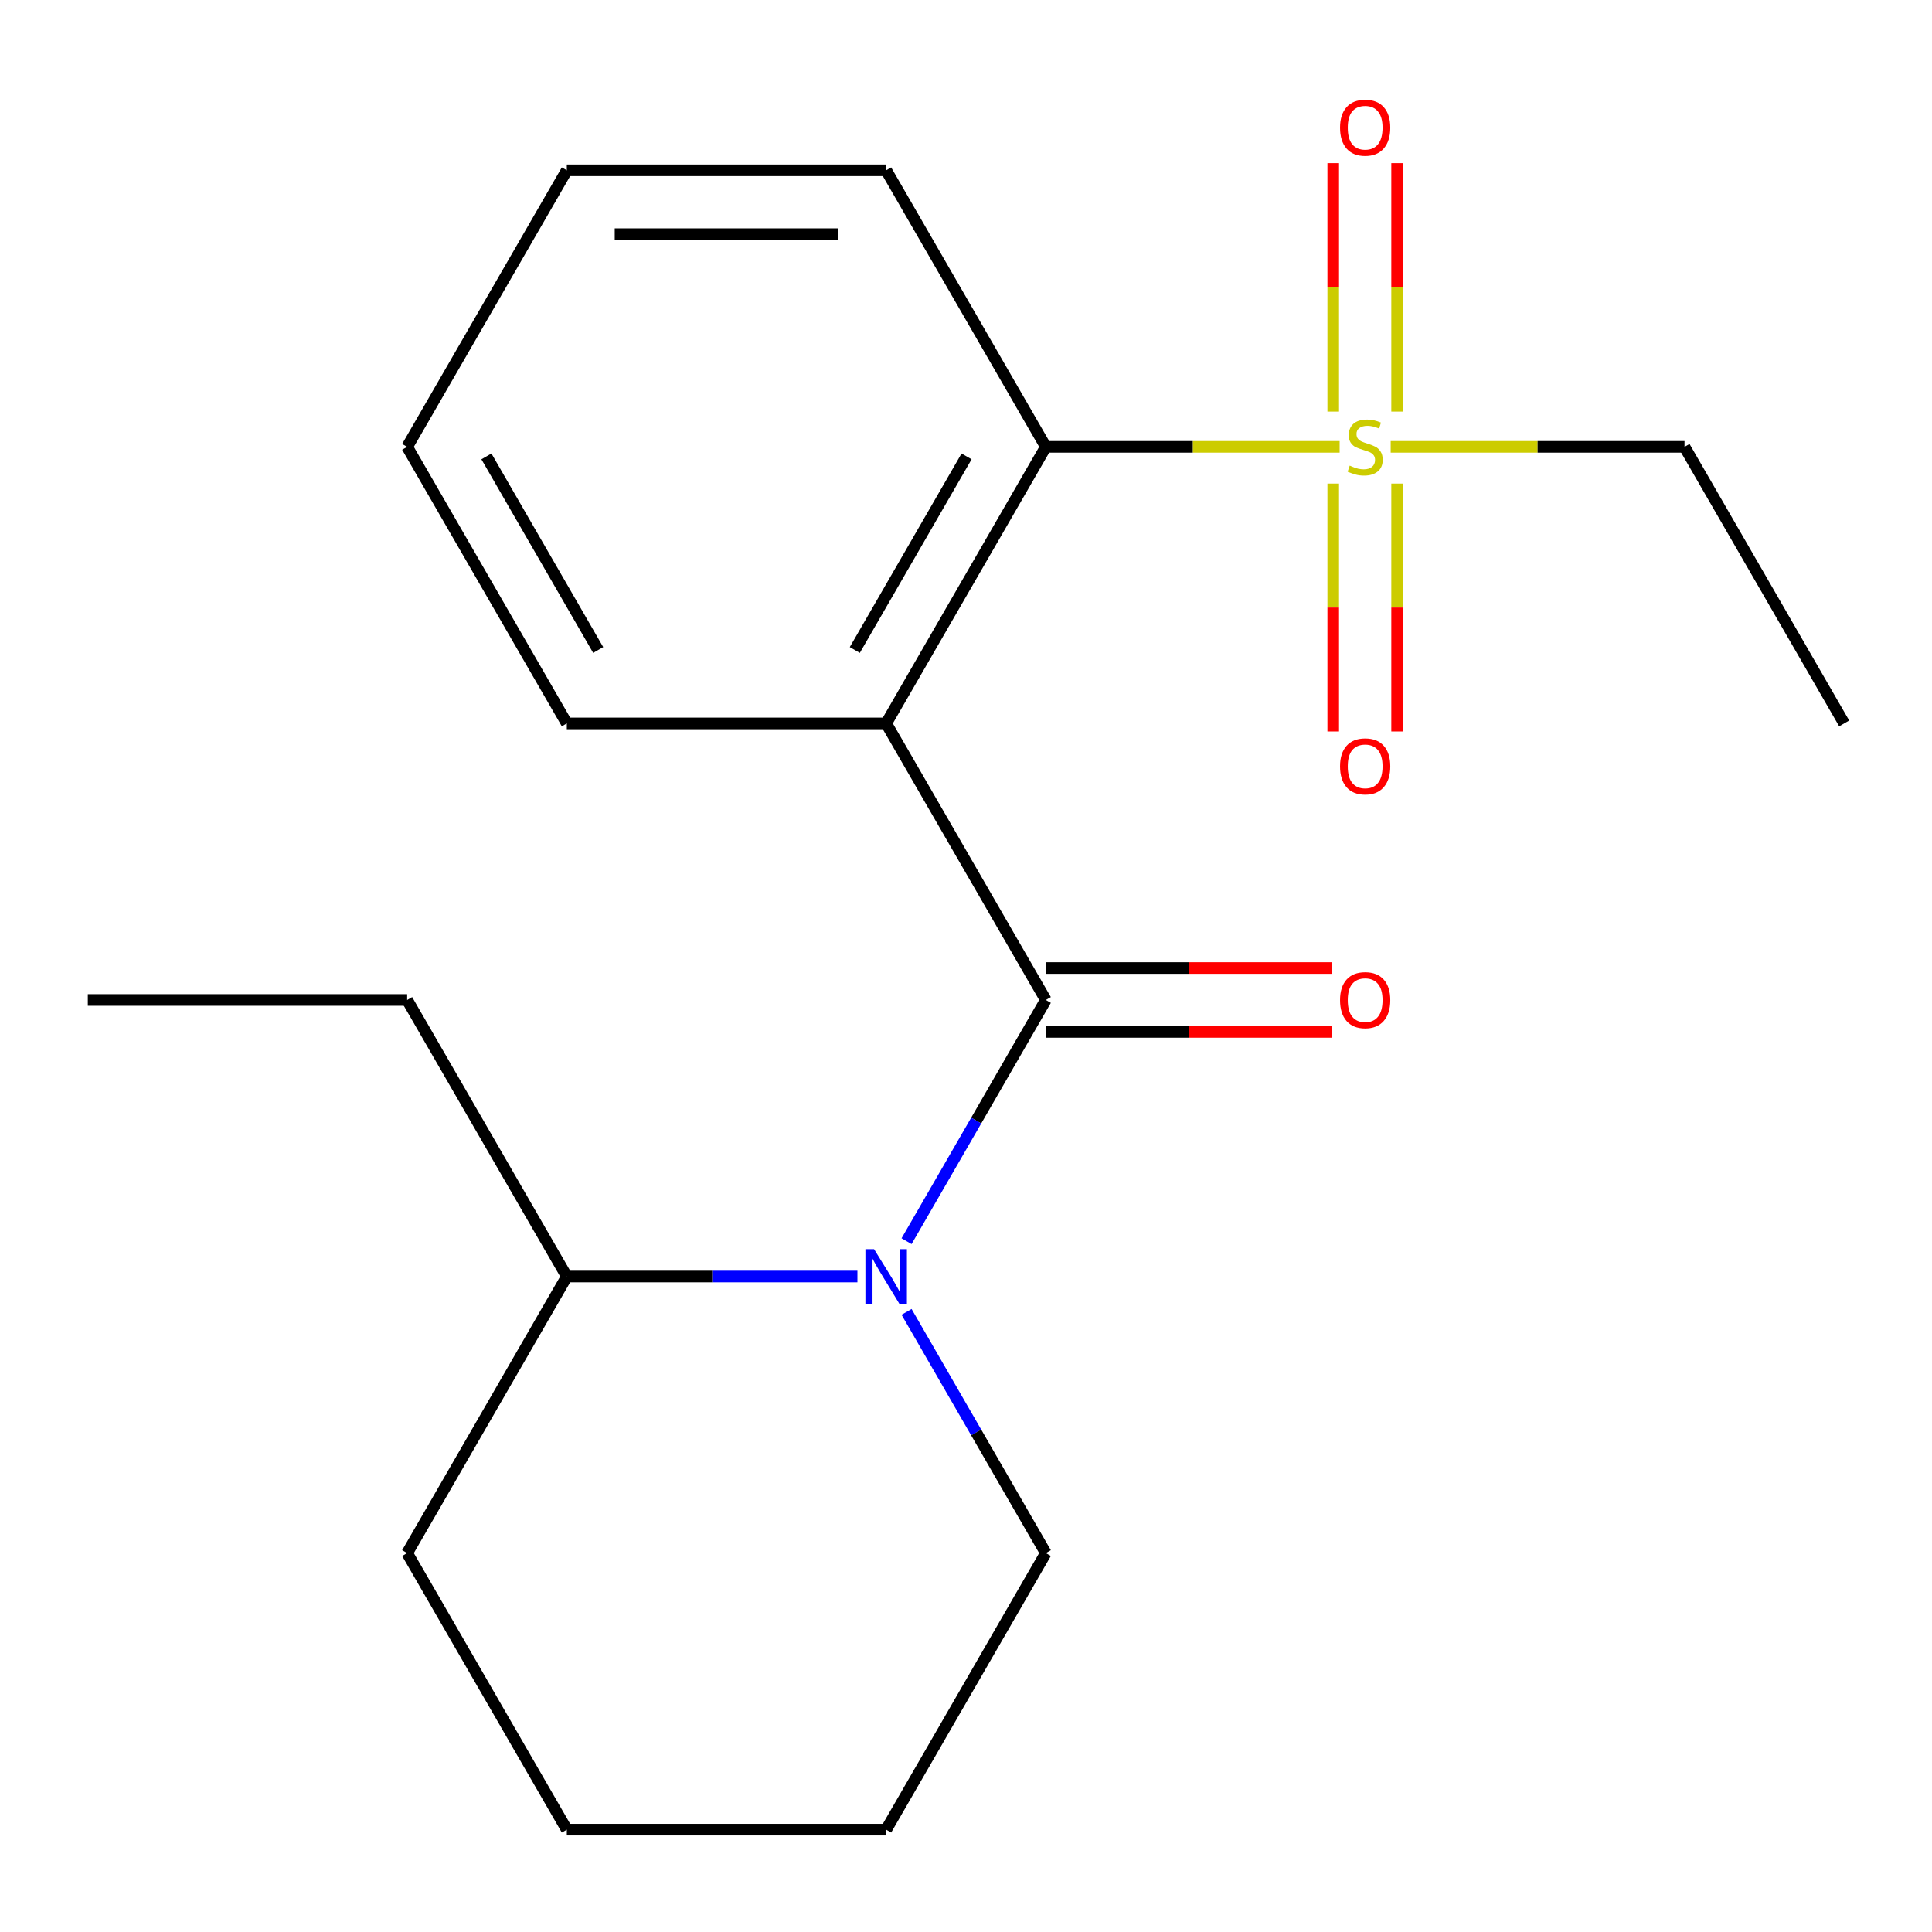<?xml version='1.0' encoding='iso-8859-1'?>
<svg version='1.1' baseProfile='full'
              xmlns='http://www.w3.org/2000/svg'
                      xmlns:rdkit='http://www.rdkit.org/xml'
                      xmlns:xlink='http://www.w3.org/1999/xlink'
                  xml:space='preserve'
width='1000px' height='1000px' viewBox='0 0 1000 1000'>
<!-- END OF HEADER -->
<rect style='opacity:1.0;fill:#FFFFFF;stroke:none' width='1000' height='1000' x='0' y='0'> </rect>
<path class='bond-0' d='M 541.322,517.581 L 458.678,374.437' style='fill:none;fill-rule:evenodd;stroke:#000000;stroke-width:6px;stroke-linecap:butt;stroke-linejoin:miter;stroke-opacity:1' />
<path class='bond-2' d='M 541.322,517.581 L 505.281,580.008' style='fill:none;fill-rule:evenodd;stroke:#000000;stroke-width:6px;stroke-linecap:butt;stroke-linejoin:miter;stroke-opacity:1' />
<path class='bond-2' d='M 505.281,580.008 L 469.239,642.434' style='fill:none;fill-rule:evenodd;stroke:#0000FF;stroke-width:6px;stroke-linecap:butt;stroke-linejoin:miter;stroke-opacity:1' />
<path class='bond-6' d='M 541.322,534.11 L 615.401,534.11' style='fill:none;fill-rule:evenodd;stroke:#000000;stroke-width:6px;stroke-linecap:butt;stroke-linejoin:miter;stroke-opacity:1' />
<path class='bond-6' d='M 615.401,534.11 L 689.479,534.11' style='fill:none;fill-rule:evenodd;stroke:#FF0000;stroke-width:6px;stroke-linecap:butt;stroke-linejoin:miter;stroke-opacity:1' />
<path class='bond-6' d='M 541.322,501.052 L 615.401,501.052' style='fill:none;fill-rule:evenodd;stroke:#000000;stroke-width:6px;stroke-linecap:butt;stroke-linejoin:miter;stroke-opacity:1' />
<path class='bond-6' d='M 615.401,501.052 L 689.479,501.052' style='fill:none;fill-rule:evenodd;stroke:#FF0000;stroke-width:6px;stroke-linecap:butt;stroke-linejoin:miter;stroke-opacity:1' />
<path class='bond-3' d='M 458.678,374.437 L 541.322,231.292' style='fill:none;fill-rule:evenodd;stroke:#000000;stroke-width:6px;stroke-linecap:butt;stroke-linejoin:miter;stroke-opacity:1' />
<path class='bond-3' d='M 442.445,336.436 L 500.297,236.235' style='fill:none;fill-rule:evenodd;stroke:#000000;stroke-width:6px;stroke-linecap:butt;stroke-linejoin:miter;stroke-opacity:1' />
<path class='bond-9' d='M 458.678,374.437 L 293.388,374.437' style='fill:none;fill-rule:evenodd;stroke:#000000;stroke-width:6px;stroke-linecap:butt;stroke-linejoin:miter;stroke-opacity:1' />
<path class='bond-1' d='M 693.399,231.292 L 617.361,231.292' style='fill:none;fill-rule:evenodd;stroke:#CCCC00;stroke-width:6px;stroke-linecap:butt;stroke-linejoin:miter;stroke-opacity:1' />
<path class='bond-1' d='M 617.361,231.292 L 541.322,231.292' style='fill:none;fill-rule:evenodd;stroke:#000000;stroke-width:6px;stroke-linecap:butt;stroke-linejoin:miter;stroke-opacity:1' />
<path class='bond-4' d='M 690.083,250.304 L 690.083,314.454' style='fill:none;fill-rule:evenodd;stroke:#CCCC00;stroke-width:6px;stroke-linecap:butt;stroke-linejoin:miter;stroke-opacity:1' />
<path class='bond-4' d='M 690.083,314.454 L 690.083,378.604' style='fill:none;fill-rule:evenodd;stroke:#FF0000;stroke-width:6px;stroke-linecap:butt;stroke-linejoin:miter;stroke-opacity:1' />
<path class='bond-4' d='M 723.14,250.304 L 723.14,314.454' style='fill:none;fill-rule:evenodd;stroke:#CCCC00;stroke-width:6px;stroke-linecap:butt;stroke-linejoin:miter;stroke-opacity:1' />
<path class='bond-4' d='M 723.14,314.454 L 723.14,378.604' style='fill:none;fill-rule:evenodd;stroke:#FF0000;stroke-width:6px;stroke-linecap:butt;stroke-linejoin:miter;stroke-opacity:1' />
<path class='bond-5' d='M 723.14,213.04 L 723.14,148.739' style='fill:none;fill-rule:evenodd;stroke:#CCCC00;stroke-width:6px;stroke-linecap:butt;stroke-linejoin:miter;stroke-opacity:1' />
<path class='bond-5' d='M 723.14,148.739 L 723.14,84.439' style='fill:none;fill-rule:evenodd;stroke:#FF0000;stroke-width:6px;stroke-linecap:butt;stroke-linejoin:miter;stroke-opacity:1' />
<path class='bond-5' d='M 690.083,213.04 L 690.083,148.739' style='fill:none;fill-rule:evenodd;stroke:#CCCC00;stroke-width:6px;stroke-linecap:butt;stroke-linejoin:miter;stroke-opacity:1' />
<path class='bond-5' d='M 690.083,148.739 L 690.083,84.439' style='fill:none;fill-rule:evenodd;stroke:#FF0000;stroke-width:6px;stroke-linecap:butt;stroke-linejoin:miter;stroke-opacity:1' />
<path class='bond-8' d='M 719.824,231.292 L 795.862,231.292' style='fill:none;fill-rule:evenodd;stroke:#CCCC00;stroke-width:6px;stroke-linecap:butt;stroke-linejoin:miter;stroke-opacity:1' />
<path class='bond-8' d='M 795.862,231.292 L 871.901,231.292' style='fill:none;fill-rule:evenodd;stroke:#000000;stroke-width:6px;stroke-linecap:butt;stroke-linejoin:miter;stroke-opacity:1' />
<path class='bond-7' d='M 443.805,660.726 L 368.597,660.726' style='fill:none;fill-rule:evenodd;stroke:#0000FF;stroke-width:6px;stroke-linecap:butt;stroke-linejoin:miter;stroke-opacity:1' />
<path class='bond-7' d='M 368.597,660.726 L 293.388,660.726' style='fill:none;fill-rule:evenodd;stroke:#000000;stroke-width:6px;stroke-linecap:butt;stroke-linejoin:miter;stroke-opacity:1' />
<path class='bond-10' d='M 469.239,679.018 L 505.281,741.445' style='fill:none;fill-rule:evenodd;stroke:#0000FF;stroke-width:6px;stroke-linecap:butt;stroke-linejoin:miter;stroke-opacity:1' />
<path class='bond-10' d='M 505.281,741.445 L 541.322,803.871' style='fill:none;fill-rule:evenodd;stroke:#000000;stroke-width:6px;stroke-linecap:butt;stroke-linejoin:miter;stroke-opacity:1' />
<path class='bond-11' d='M 541.322,231.292 L 458.678,88.147' style='fill:none;fill-rule:evenodd;stroke:#000000;stroke-width:6px;stroke-linecap:butt;stroke-linejoin:miter;stroke-opacity:1' />
<path class='bond-12' d='M 293.388,660.726 L 210.744,517.581' style='fill:none;fill-rule:evenodd;stroke:#000000;stroke-width:6px;stroke-linecap:butt;stroke-linejoin:miter;stroke-opacity:1' />
<path class='bond-13' d='M 293.388,660.726 L 210.744,803.871' style='fill:none;fill-rule:evenodd;stroke:#000000;stroke-width:6px;stroke-linecap:butt;stroke-linejoin:miter;stroke-opacity:1' />
<path class='bond-14' d='M 871.901,231.292 L 954.545,374.437' style='fill:none;fill-rule:evenodd;stroke:#000000;stroke-width:6px;stroke-linecap:butt;stroke-linejoin:miter;stroke-opacity:1' />
<path class='bond-15' d='M 293.388,374.437 L 210.744,231.292' style='fill:none;fill-rule:evenodd;stroke:#000000;stroke-width:6px;stroke-linecap:butt;stroke-linejoin:miter;stroke-opacity:1' />
<path class='bond-15' d='M 309.621,336.436 L 251.769,236.235' style='fill:none;fill-rule:evenodd;stroke:#000000;stroke-width:6px;stroke-linecap:butt;stroke-linejoin:miter;stroke-opacity:1' />
<path class='bond-16' d='M 541.322,803.871 L 458.678,947.015' style='fill:none;fill-rule:evenodd;stroke:#000000;stroke-width:6px;stroke-linecap:butt;stroke-linejoin:miter;stroke-opacity:1' />
<path class='bond-21' d='M 458.678,88.147 L 293.388,88.147' style='fill:none;fill-rule:evenodd;stroke:#000000;stroke-width:6px;stroke-linecap:butt;stroke-linejoin:miter;stroke-opacity:1' />
<path class='bond-21' d='M 433.884,121.205 L 318.182,121.205' style='fill:none;fill-rule:evenodd;stroke:#000000;stroke-width:6px;stroke-linecap:butt;stroke-linejoin:miter;stroke-opacity:1' />
<path class='bond-18' d='M 210.744,517.581 L 45.455,517.581' style='fill:none;fill-rule:evenodd;stroke:#000000;stroke-width:6px;stroke-linecap:butt;stroke-linejoin:miter;stroke-opacity:1' />
<path class='bond-20' d='M 210.744,803.871 L 293.388,947.015' style='fill:none;fill-rule:evenodd;stroke:#000000;stroke-width:6px;stroke-linecap:butt;stroke-linejoin:miter;stroke-opacity:1' />
<path class='bond-17' d='M 210.744,231.292 L 293.388,88.147' style='fill:none;fill-rule:evenodd;stroke:#000000;stroke-width:6px;stroke-linecap:butt;stroke-linejoin:miter;stroke-opacity:1' />
<path class='bond-19' d='M 458.678,947.015 L 293.388,947.015' style='fill:none;fill-rule:evenodd;stroke:#000000;stroke-width:6px;stroke-linecap:butt;stroke-linejoin:miter;stroke-opacity:1' />
<path  class='atom-2' d='M 698.612 241.012
Q 698.932 241.132, 700.252 241.692
Q 701.572 242.252, 703.012 242.612
Q 704.492 242.932, 705.932 242.932
Q 708.612 242.932, 710.172 241.652
Q 711.732 240.332, 711.732 238.052
Q 711.732 236.492, 710.932 235.532
Q 710.172 234.572, 708.972 234.052
Q 707.772 233.532, 705.772 232.932
Q 703.252 232.172, 701.732 231.452
Q 700.252 230.732, 699.172 229.212
Q 698.132 227.692, 698.132 225.132
Q 698.132 221.572, 700.532 219.372
Q 702.972 217.172, 707.772 217.172
Q 711.052 217.172, 714.772 218.732
L 713.852 221.812
Q 710.452 220.412, 707.892 220.412
Q 705.132 220.412, 703.612 221.572
Q 702.092 222.692, 702.132 224.652
Q 702.132 226.172, 702.892 227.092
Q 703.692 228.012, 704.812 228.532
Q 705.972 229.052, 707.892 229.652
Q 710.452 230.452, 711.972 231.252
Q 713.492 232.052, 714.572 233.692
Q 715.692 235.292, 715.692 238.052
Q 715.692 241.972, 713.052 244.092
Q 710.452 246.172, 706.092 246.172
Q 703.572 246.172, 701.652 245.612
Q 699.772 245.092, 697.532 244.172
L 698.612 241.012
' fill='#CCCC00'/>
<path  class='atom-3' d='M 452.418 646.566
L 461.698 661.566
Q 462.618 663.046, 464.098 665.726
Q 465.578 668.406, 465.658 668.566
L 465.658 646.566
L 469.418 646.566
L 469.418 674.886
L 465.538 674.886
L 455.578 658.486
Q 454.418 656.566, 453.178 654.366
Q 451.978 652.166, 451.618 651.486
L 451.618 674.886
L 447.938 674.886
L 447.938 646.566
L 452.418 646.566
' fill='#0000FF'/>
<path  class='atom-5' d='M 693.612 396.661
Q 693.612 389.861, 696.972 386.061
Q 700.332 382.261, 706.612 382.261
Q 712.892 382.261, 716.252 386.061
Q 719.612 389.861, 719.612 396.661
Q 719.612 403.541, 716.212 407.461
Q 712.812 411.341, 706.612 411.341
Q 700.372 411.341, 696.972 407.461
Q 693.612 403.581, 693.612 396.661
M 706.612 408.141
Q 710.932 408.141, 713.252 405.261
Q 715.612 402.341, 715.612 396.661
Q 715.612 391.101, 713.252 388.301
Q 710.932 385.461, 706.612 385.461
Q 702.292 385.461, 699.932 388.261
Q 697.612 391.061, 697.612 396.661
Q 697.612 402.381, 699.932 405.261
Q 702.292 408.141, 706.612 408.141
' fill='#FF0000'/>
<path  class='atom-6' d='M 693.612 66.083
Q 693.612 59.283, 696.972 55.483
Q 700.332 51.683, 706.612 51.683
Q 712.892 51.683, 716.252 55.483
Q 719.612 59.283, 719.612 66.083
Q 719.612 72.963, 716.212 76.883
Q 712.812 80.763, 706.612 80.763
Q 700.372 80.763, 696.972 76.883
Q 693.612 73.003, 693.612 66.083
M 706.612 77.563
Q 710.932 77.563, 713.252 74.683
Q 715.612 71.763, 715.612 66.083
Q 715.612 60.523, 713.252 57.723
Q 710.932 54.883, 706.612 54.883
Q 702.292 54.883, 699.932 57.683
Q 697.612 60.483, 697.612 66.083
Q 697.612 71.803, 699.932 74.683
Q 702.292 77.563, 706.612 77.563
' fill='#FF0000'/>
<path  class='atom-7' d='M 693.612 517.661
Q 693.612 510.861, 696.972 507.061
Q 700.332 503.261, 706.612 503.261
Q 712.892 503.261, 716.252 507.061
Q 719.612 510.861, 719.612 517.661
Q 719.612 524.541, 716.212 528.461
Q 712.812 532.341, 706.612 532.341
Q 700.372 532.341, 696.972 528.461
Q 693.612 524.581, 693.612 517.661
M 706.612 529.141
Q 710.932 529.141, 713.252 526.261
Q 715.612 523.341, 715.612 517.661
Q 715.612 512.101, 713.252 509.301
Q 710.932 506.461, 706.612 506.461
Q 702.292 506.461, 699.932 509.261
Q 697.612 512.061, 697.612 517.661
Q 697.612 523.381, 699.932 526.261
Q 702.292 529.141, 706.612 529.141
' fill='#FF0000'/>
</svg>
